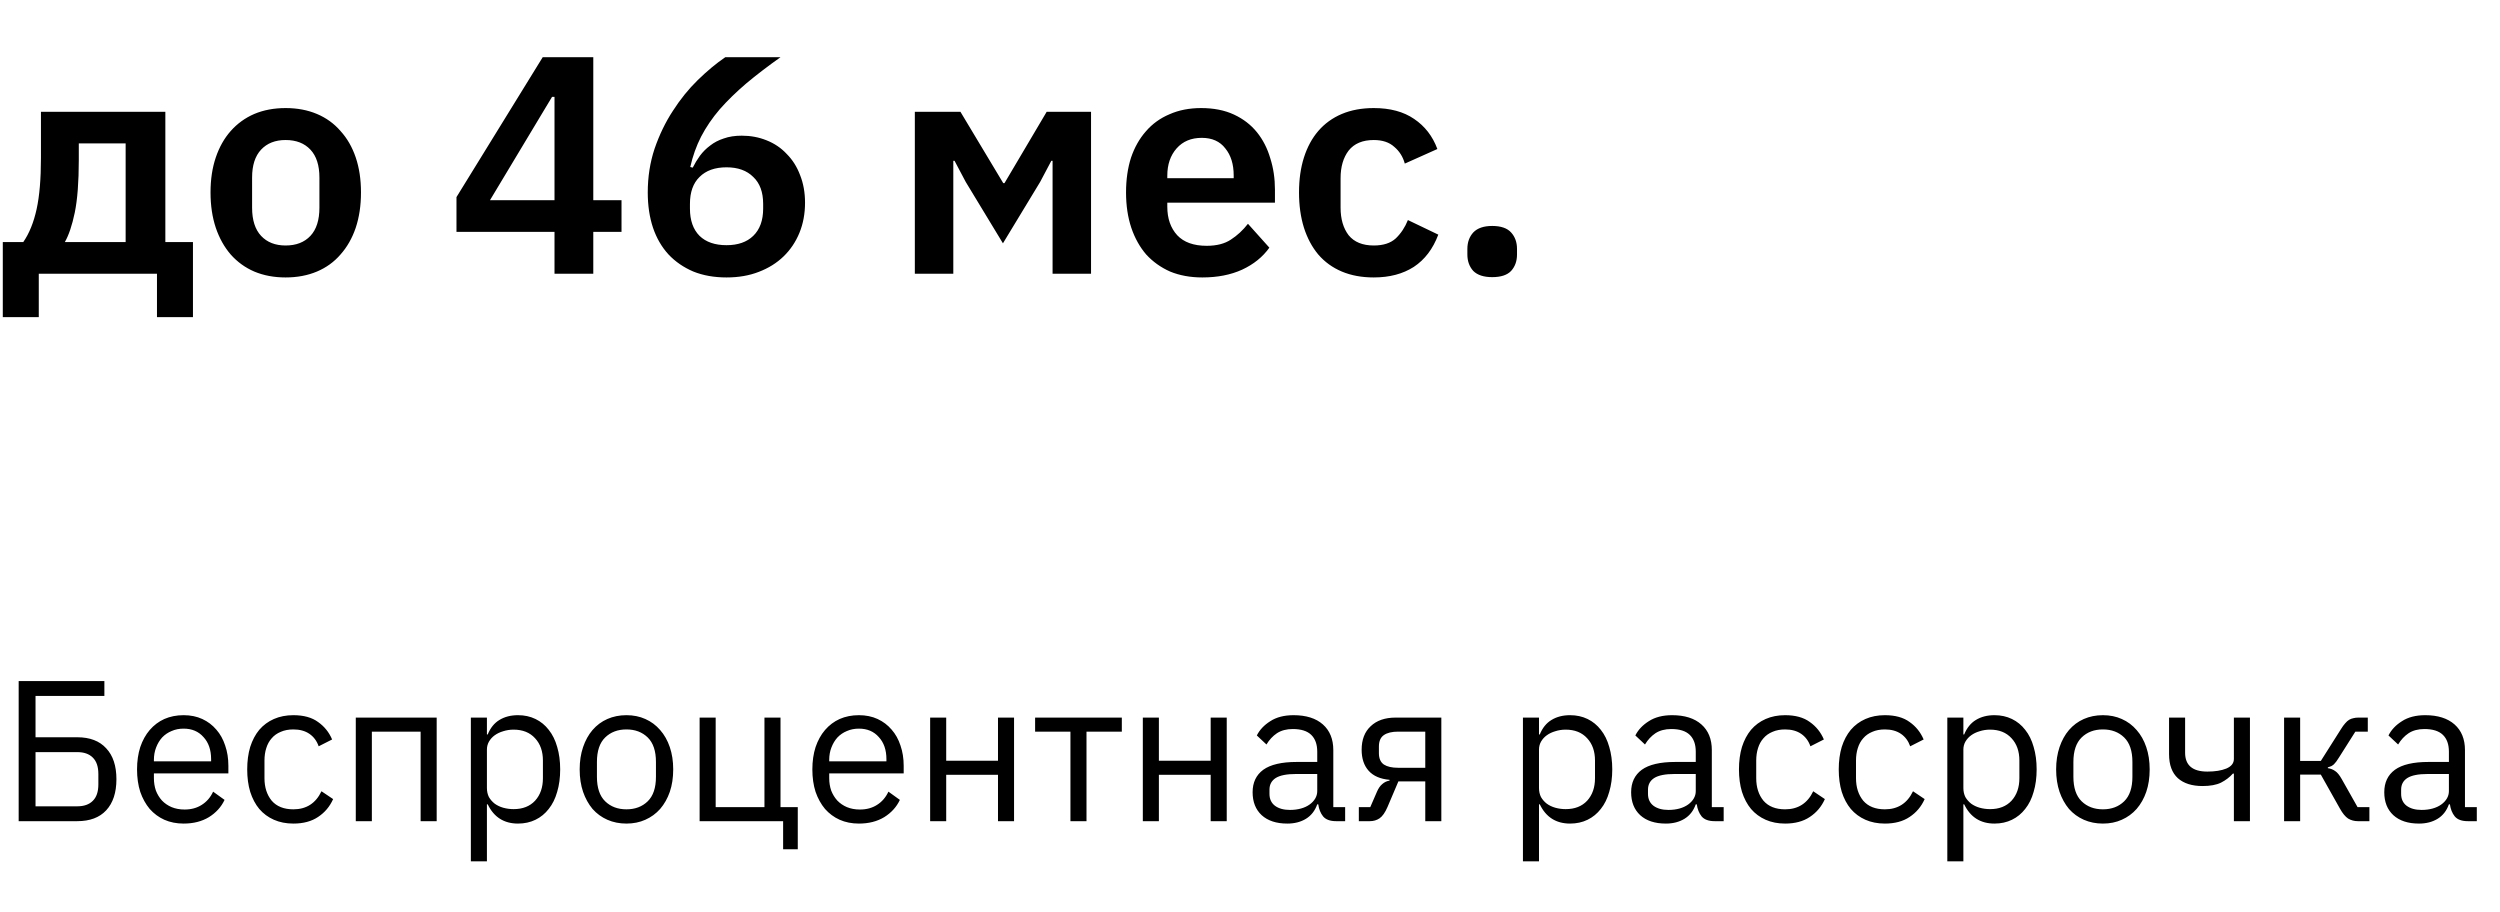 <?xml version="1.0" encoding="UTF-8"?> <svg xmlns="http://www.w3.org/2000/svg" width="137" height="50" viewBox="0 0 137 50" fill="none"><path d="M0.153 13.266H1.275C1.604 12.79 1.847 12.189 2.006 11.464C2.165 10.739 2.244 9.804 2.244 8.659V6.126H9.061V13.266H10.574V17.38H8.602V15H2.125V17.38H0.153V13.266ZM6.885 13.266V7.86H4.318V8.761C4.318 9.974 4.244 10.937 4.097 11.651C3.95 12.354 3.768 12.892 3.553 13.266H6.885ZM15.651 15.204C15.016 15.204 14.444 15.096 13.934 14.881C13.435 14.666 13.005 14.354 12.642 13.946C12.291 13.538 12.019 13.051 11.826 12.484C11.633 11.906 11.537 11.26 11.537 10.546C11.537 9.832 11.633 9.192 11.826 8.625C12.019 8.058 12.291 7.577 12.642 7.18C13.005 6.772 13.435 6.46 13.934 6.245C14.444 6.03 15.016 5.922 15.651 5.922C16.286 5.922 16.858 6.03 17.368 6.245C17.878 6.46 18.309 6.772 18.66 7.18C19.023 7.577 19.3 8.058 19.493 8.625C19.686 9.192 19.782 9.832 19.782 10.546C19.782 11.26 19.686 11.906 19.493 12.484C19.3 13.051 19.023 13.538 18.66 13.946C18.309 14.354 17.878 14.666 17.368 14.881C16.858 15.096 16.286 15.204 15.651 15.204ZM15.651 13.453C16.229 13.453 16.682 13.277 17.011 12.926C17.34 12.575 17.504 12.059 17.504 11.379V9.73C17.504 9.061 17.34 8.551 17.011 8.2C16.682 7.849 16.229 7.673 15.651 7.673C15.084 7.673 14.637 7.849 14.308 8.2C13.979 8.551 13.815 9.061 13.815 9.73V11.379C13.815 12.059 13.979 12.575 14.308 12.926C14.637 13.277 15.084 13.453 15.651 13.453ZM30.387 15V12.705H25.015V10.801L29.741 3.134H32.512V10.971H34.059V12.705H32.512V15H30.387ZM26.851 10.971H30.387V5.31H30.251L26.851 10.971ZM39.815 15.204C39.135 15.204 38.529 15.096 37.996 14.881C37.463 14.654 37.01 14.343 36.636 13.946C36.262 13.538 35.979 13.051 35.786 12.484C35.593 11.906 35.497 11.26 35.497 10.546C35.497 9.696 35.622 8.897 35.871 8.149C36.132 7.39 36.466 6.698 36.874 6.075C37.282 5.44 37.735 4.879 38.234 4.392C38.744 3.893 39.248 3.474 39.747 3.134H42.773C42.07 3.633 41.441 4.114 40.886 4.579C40.342 5.044 39.86 5.514 39.441 5.99C39.033 6.466 38.693 6.965 38.421 7.486C38.16 7.996 37.962 8.551 37.826 9.152L37.962 9.186C38.075 8.959 38.206 8.744 38.353 8.54C38.512 8.325 38.699 8.138 38.914 7.979C39.129 7.809 39.379 7.679 39.662 7.588C39.945 7.486 40.274 7.435 40.648 7.435C41.135 7.435 41.589 7.52 42.008 7.69C42.439 7.86 42.807 8.109 43.113 8.438C43.43 8.755 43.674 9.141 43.844 9.594C44.025 10.047 44.116 10.552 44.116 11.107C44.116 11.708 44.014 12.257 43.81 12.756C43.606 13.255 43.317 13.685 42.943 14.048C42.569 14.411 42.116 14.694 41.583 14.898C41.062 15.102 40.472 15.204 39.815 15.204ZM39.815 13.436C40.438 13.436 40.926 13.266 41.277 12.926C41.64 12.575 41.821 12.076 41.821 11.43V11.175C41.821 10.529 41.64 10.036 41.277 9.696C40.926 9.345 40.438 9.169 39.815 9.169C39.18 9.169 38.687 9.345 38.336 9.696C37.985 10.036 37.809 10.529 37.809 11.175V11.43C37.809 12.076 37.985 12.575 38.336 12.926C38.687 13.266 39.18 13.436 39.815 13.436ZM50.133 6.126H52.632L54.978 10.036H55.046L57.358 6.126H59.789V15H57.681V8.812H57.613L57.001 9.968L54.961 13.334L52.921 9.968L52.309 8.812H52.241V15H50.133V6.126ZM65.889 15.204C65.232 15.204 64.642 15.096 64.121 14.881C63.611 14.654 63.175 14.343 62.812 13.946C62.461 13.538 62.189 13.051 61.996 12.484C61.803 11.906 61.707 11.26 61.707 10.546C61.707 9.843 61.798 9.209 61.979 8.642C62.172 8.075 62.444 7.594 62.795 7.197C63.146 6.789 63.577 6.477 64.087 6.262C64.597 6.035 65.175 5.922 65.821 5.922C66.512 5.922 67.113 6.041 67.623 6.279C68.133 6.517 68.552 6.84 68.881 7.248C69.21 7.656 69.453 8.132 69.612 8.676C69.782 9.209 69.867 9.781 69.867 10.393V11.107H63.968V11.328C63.968 11.974 64.149 12.495 64.512 12.892C64.875 13.277 65.413 13.47 66.127 13.47C66.671 13.47 67.113 13.357 67.453 13.13C67.804 12.903 68.116 12.614 68.388 12.263L69.561 13.572C69.198 14.082 68.7 14.484 68.065 14.779C67.442 15.062 66.716 15.204 65.889 15.204ZM65.855 7.554C65.277 7.554 64.818 7.747 64.478 8.132C64.138 8.517 63.968 9.016 63.968 9.628V9.764H67.606V9.611C67.606 8.999 67.453 8.506 67.147 8.132C66.852 7.747 66.422 7.554 65.855 7.554ZM75.283 15.204C74.626 15.204 74.042 15.096 73.532 14.881C73.022 14.666 72.592 14.354 72.24 13.946C71.9 13.538 71.64 13.051 71.458 12.484C71.277 11.906 71.186 11.26 71.186 10.546C71.186 9.832 71.277 9.192 71.458 8.625C71.64 8.058 71.9 7.577 72.24 7.18C72.592 6.772 73.022 6.46 73.532 6.245C74.042 6.03 74.626 5.922 75.283 5.922C76.179 5.922 76.915 6.12 77.493 6.517C78.083 6.914 78.508 7.463 78.768 8.166L76.983 8.965C76.881 8.591 76.689 8.285 76.405 8.047C76.133 7.798 75.759 7.673 75.283 7.673C74.671 7.673 74.212 7.866 73.906 8.251C73.612 8.636 73.464 9.141 73.464 9.764V11.379C73.464 12.002 73.612 12.507 73.906 12.892C74.212 13.266 74.671 13.453 75.283 13.453C75.805 13.453 76.207 13.323 76.49 13.062C76.774 12.79 76.995 12.456 77.153 12.059L78.819 12.858C78.525 13.64 78.077 14.229 77.476 14.626C76.876 15.011 76.145 15.204 75.283 15.204ZM81.772 15.187C81.308 15.187 80.962 15.074 80.735 14.847C80.52 14.609 80.412 14.309 80.412 13.946V13.64C80.412 13.277 80.52 12.977 80.735 12.739C80.962 12.501 81.308 12.382 81.772 12.382C82.248 12.382 82.594 12.501 82.809 12.739C83.025 12.977 83.132 13.277 83.132 13.64V13.946C83.132 14.309 83.025 14.609 82.809 14.847C82.594 15.074 82.248 15.187 81.772 15.187Z" fill="black"></path><path d="M1.023 37.322H5.72V38.136H1.947V40.402H4.235C4.924 40.402 5.452 40.604 5.819 41.007C6.193 41.403 6.38 41.968 6.38 42.701C6.38 43.434 6.193 44.003 5.819 44.406C5.452 44.802 4.924 45 4.235 45H1.023V37.322ZM4.235 44.186C4.602 44.186 4.884 44.087 5.082 43.889C5.287 43.691 5.39 43.39 5.39 42.987V42.415C5.39 42.012 5.287 41.711 5.082 41.513C4.884 41.315 4.602 41.216 4.235 41.216H1.947V44.186H4.235ZM10.062 45.132C9.674 45.132 9.322 45.062 9.006 44.923C8.698 44.784 8.431 44.586 8.203 44.329C7.983 44.065 7.811 43.753 7.686 43.394C7.569 43.027 7.51 42.617 7.51 42.162C7.51 41.715 7.569 41.308 7.686 40.941C7.811 40.574 7.983 40.263 8.203 40.006C8.431 39.742 8.698 39.54 9.006 39.401C9.322 39.262 9.674 39.192 10.062 39.192C10.444 39.192 10.784 39.262 11.085 39.401C11.386 39.54 11.643 39.735 11.855 39.984C12.068 40.226 12.229 40.516 12.339 40.853C12.457 41.19 12.515 41.561 12.515 41.964V42.382H8.434V42.646C8.434 42.888 8.471 43.115 8.544 43.328C8.625 43.533 8.735 43.713 8.874 43.867C9.021 44.021 9.197 44.142 9.402 44.23C9.615 44.318 9.853 44.362 10.117 44.362C10.476 44.362 10.788 44.278 11.052 44.109C11.323 43.94 11.533 43.698 11.679 43.383L12.306 43.834C12.123 44.223 11.837 44.538 11.448 44.78C11.059 45.015 10.598 45.132 10.062 45.132ZM10.062 39.929C9.82 39.929 9.6 39.973 9.402 40.061C9.204 40.142 9.032 40.259 8.885 40.413C8.746 40.567 8.636 40.75 8.555 40.963C8.475 41.168 8.434 41.396 8.434 41.645V41.722H11.569V41.601C11.569 41.095 11.43 40.692 11.151 40.391C10.88 40.083 10.517 39.929 10.062 39.929ZM16.077 45.132C15.681 45.132 15.326 45.062 15.01 44.923C14.695 44.784 14.427 44.586 14.207 44.329C13.995 44.072 13.83 43.761 13.712 43.394C13.602 43.027 13.547 42.617 13.547 42.162C13.547 41.707 13.602 41.297 13.712 40.93C13.83 40.563 13.995 40.252 14.207 39.995C14.427 39.738 14.695 39.54 15.01 39.401C15.326 39.262 15.681 39.192 16.077 39.192C16.642 39.192 17.093 39.317 17.43 39.566C17.775 39.808 18.032 40.127 18.2 40.523L17.463 40.897C17.361 40.604 17.192 40.376 16.957 40.215C16.723 40.054 16.429 39.973 16.077 39.973C15.813 39.973 15.582 40.017 15.384 40.105C15.186 40.186 15.021 40.303 14.889 40.457C14.757 40.604 14.658 40.783 14.592 40.996C14.526 41.201 14.493 41.429 14.493 41.678V42.646C14.493 43.145 14.625 43.555 14.889 43.878C15.161 44.193 15.557 44.351 16.077 44.351C16.789 44.351 17.302 44.021 17.617 43.361L18.255 43.79C18.072 44.201 17.797 44.527 17.43 44.769C17.071 45.011 16.62 45.132 16.077 45.132ZM19.497 39.324H23.93V45H23.05V40.094H20.378V45H19.497V39.324ZM25.803 39.324H26.683V40.248H26.727C26.874 39.889 27.087 39.625 27.365 39.456C27.651 39.28 27.992 39.192 28.388 39.192C28.74 39.192 29.059 39.262 29.345 39.401C29.631 39.54 29.873 39.738 30.071 39.995C30.276 40.252 30.43 40.563 30.533 40.93C30.643 41.297 30.698 41.707 30.698 42.162C30.698 42.617 30.643 43.027 30.533 43.394C30.43 43.761 30.276 44.072 30.071 44.329C29.873 44.586 29.631 44.784 29.345 44.923C29.059 45.062 28.74 45.132 28.388 45.132C27.618 45.132 27.064 44.78 26.727 44.076H26.683V47.2H25.803V39.324ZM28.146 44.34C28.645 44.34 29.037 44.186 29.323 43.878C29.609 43.563 29.752 43.152 29.752 42.646V41.678C29.752 41.172 29.609 40.765 29.323 40.457C29.037 40.142 28.645 39.984 28.146 39.984C27.948 39.984 27.758 40.013 27.574 40.072C27.398 40.123 27.244 40.197 27.112 40.292C26.98 40.387 26.874 40.505 26.793 40.644C26.72 40.776 26.683 40.919 26.683 41.073V43.185C26.683 43.368 26.72 43.533 26.793 43.68C26.874 43.819 26.98 43.94 27.112 44.043C27.244 44.138 27.398 44.212 27.574 44.263C27.758 44.314 27.948 44.34 28.146 44.34ZM34.329 45.132C33.948 45.132 33.599 45.062 33.284 44.923C32.969 44.784 32.697 44.586 32.47 44.329C32.25 44.065 32.078 43.753 31.953 43.394C31.828 43.027 31.766 42.617 31.766 42.162C31.766 41.715 31.828 41.308 31.953 40.941C32.078 40.574 32.25 40.263 32.47 40.006C32.697 39.742 32.969 39.54 33.284 39.401C33.599 39.262 33.948 39.192 34.329 39.192C34.71 39.192 35.055 39.262 35.363 39.401C35.678 39.54 35.95 39.742 36.177 40.006C36.404 40.263 36.58 40.574 36.705 40.941C36.83 41.308 36.892 41.715 36.892 42.162C36.892 42.617 36.83 43.027 36.705 43.394C36.58 43.753 36.404 44.065 36.177 44.329C35.95 44.586 35.678 44.784 35.363 44.923C35.055 45.062 34.71 45.132 34.329 45.132ZM34.329 44.351C34.806 44.351 35.194 44.204 35.495 43.911C35.796 43.618 35.946 43.17 35.946 42.569V41.755C35.946 41.154 35.796 40.706 35.495 40.413C35.194 40.12 34.806 39.973 34.329 39.973C33.852 39.973 33.464 40.12 33.163 40.413C32.862 40.706 32.712 41.154 32.712 41.755V42.569C32.712 43.17 32.862 43.618 33.163 43.911C33.464 44.204 33.852 44.351 34.329 44.351ZM42.915 45H38.339V39.324H39.219V44.23H41.892V39.324H42.772V44.23H43.718V46.54H42.915V45ZM47.069 45.132C46.68 45.132 46.328 45.062 46.013 44.923C45.705 44.784 45.437 44.586 45.21 44.329C44.99 44.065 44.818 43.753 44.693 43.394C44.576 43.027 44.517 42.617 44.517 42.162C44.517 41.715 44.576 41.308 44.693 40.941C44.818 40.574 44.99 40.263 45.21 40.006C45.437 39.742 45.705 39.54 46.013 39.401C46.328 39.262 46.68 39.192 47.069 39.192C47.45 39.192 47.791 39.262 48.092 39.401C48.393 39.54 48.649 39.735 48.862 39.984C49.075 40.226 49.236 40.516 49.346 40.853C49.463 41.19 49.522 41.561 49.522 41.964V42.382H45.441V42.646C45.441 42.888 45.478 43.115 45.551 43.328C45.632 43.533 45.742 43.713 45.881 43.867C46.028 44.021 46.204 44.142 46.409 44.23C46.622 44.318 46.86 44.362 47.124 44.362C47.483 44.362 47.795 44.278 48.059 44.109C48.33 43.94 48.539 43.698 48.686 43.383L49.313 43.834C49.13 44.223 48.844 44.538 48.455 44.78C48.066 45.015 47.604 45.132 47.069 45.132ZM47.069 39.929C46.827 39.929 46.607 39.973 46.409 40.061C46.211 40.142 46.039 40.259 45.892 40.413C45.753 40.567 45.643 40.75 45.562 40.963C45.481 41.168 45.441 41.396 45.441 41.645V41.722H48.576V41.601C48.576 41.095 48.437 40.692 48.158 40.391C47.887 40.083 47.524 39.929 47.069 39.929ZM50.972 39.324H51.852V41.689H54.69V39.324H55.57V45H54.69V42.459H51.852V45H50.972V39.324ZM58.66 40.094H56.724V39.324H61.476V40.094H59.54V45H58.66V40.094ZM62.627 39.324H63.507V41.689H66.345V39.324H67.225V45H66.345V42.459H63.507V45H62.627V39.324ZM73.219 45C72.889 45 72.651 44.912 72.504 44.736C72.365 44.56 72.277 44.34 72.24 44.076H72.185C72.061 44.428 71.855 44.692 71.569 44.868C71.283 45.044 70.942 45.132 70.546 45.132C69.945 45.132 69.475 44.978 69.138 44.67C68.808 44.362 68.643 43.944 68.643 43.416C68.643 42.881 68.838 42.47 69.226 42.184C69.622 41.898 70.234 41.755 71.063 41.755H72.185V41.194C72.185 40.791 72.075 40.483 71.855 40.27C71.635 40.057 71.298 39.951 70.843 39.951C70.499 39.951 70.209 40.028 69.974 40.182C69.747 40.336 69.556 40.541 69.402 40.798L68.874 40.303C69.028 39.995 69.274 39.735 69.611 39.522C69.948 39.302 70.374 39.192 70.887 39.192C71.576 39.192 72.112 39.361 72.493 39.698C72.874 40.035 73.065 40.505 73.065 41.106V44.23H73.714V45H73.219ZM70.689 44.384C70.909 44.384 71.111 44.358 71.294 44.307C71.478 44.256 71.635 44.182 71.767 44.087C71.899 43.992 72.002 43.882 72.075 43.757C72.148 43.632 72.185 43.497 72.185 43.35V42.415H71.019C70.513 42.415 70.143 42.488 69.908 42.635C69.681 42.782 69.567 42.994 69.567 43.273V43.504C69.567 43.783 69.666 43.999 69.864 44.153C70.07 44.307 70.344 44.384 70.689 44.384ZM74.464 44.23H75.091L75.454 43.394C75.535 43.203 75.634 43.06 75.751 42.965C75.868 42.862 76.001 42.8 76.147 42.778V42.734C75.641 42.69 75.26 42.525 75.003 42.239C74.746 41.953 74.618 41.568 74.618 41.084C74.618 40.534 74.783 40.105 75.113 39.797C75.443 39.482 75.898 39.324 76.477 39.324H78.985V45H78.105V42.822H76.631L76.037 44.219C75.905 44.527 75.758 44.736 75.597 44.846C75.443 44.949 75.267 45 75.069 45H74.464V44.23ZM78.105 42.074V40.094H76.609C76.279 40.094 76.022 40.156 75.839 40.281C75.656 40.406 75.564 40.615 75.564 40.908V41.271C75.564 41.564 75.656 41.773 75.839 41.898C76.022 42.015 76.279 42.074 76.609 42.074H78.105ZM83.457 39.324H84.337V40.248H84.38C84.527 39.889 84.74 39.625 85.019 39.456C85.305 39.28 85.645 39.192 86.041 39.192C86.394 39.192 86.713 39.262 86.999 39.401C87.284 39.54 87.526 39.738 87.725 39.995C87.93 40.252 88.084 40.563 88.186 40.93C88.296 41.297 88.352 41.707 88.352 42.162C88.352 42.617 88.296 43.027 88.186 43.394C88.084 43.761 87.93 44.072 87.725 44.329C87.526 44.586 87.284 44.784 86.999 44.923C86.713 45.062 86.394 45.132 86.041 45.132C85.272 45.132 84.718 44.78 84.38 44.076H84.337V47.2H83.457V39.324ZM85.799 44.34C86.298 44.34 86.691 44.186 86.977 43.878C87.263 43.563 87.406 43.152 87.406 42.646V41.678C87.406 41.172 87.263 40.765 86.977 40.457C86.691 40.142 86.298 39.984 85.799 39.984C85.602 39.984 85.411 40.013 85.228 40.072C85.052 40.123 84.897 40.197 84.766 40.292C84.633 40.387 84.527 40.505 84.447 40.644C84.373 40.776 84.337 40.919 84.337 41.073V43.185C84.337 43.368 84.373 43.533 84.447 43.68C84.527 43.819 84.633 43.94 84.766 44.043C84.897 44.138 85.052 44.212 85.228 44.263C85.411 44.314 85.602 44.34 85.799 44.34ZM93.962 45C93.632 45 93.394 44.912 93.247 44.736C93.108 44.56 93.02 44.34 92.983 44.076H92.928C92.804 44.428 92.598 44.692 92.312 44.868C92.026 45.044 91.685 45.132 91.289 45.132C90.688 45.132 90.219 44.978 89.881 44.67C89.551 44.362 89.386 43.944 89.386 43.416C89.386 42.881 89.581 42.47 89.969 42.184C90.365 41.898 90.978 41.755 91.806 41.755H92.928V41.194C92.928 40.791 92.818 40.483 92.598 40.27C92.378 40.057 92.041 39.951 91.586 39.951C91.242 39.951 90.952 40.028 90.717 40.182C90.49 40.336 90.299 40.541 90.145 40.798L89.617 40.303C89.771 39.995 90.017 39.735 90.354 39.522C90.692 39.302 91.117 39.192 91.63 39.192C92.32 39.192 92.855 39.361 93.236 39.698C93.618 40.035 93.808 40.505 93.808 41.106V44.23H94.457V45H93.962ZM91.432 44.384C91.652 44.384 91.854 44.358 92.037 44.307C92.221 44.256 92.378 44.182 92.51 44.087C92.642 43.992 92.745 43.882 92.818 43.757C92.892 43.632 92.928 43.497 92.928 43.35V42.415H91.762C91.256 42.415 90.886 42.488 90.651 42.635C90.424 42.782 90.31 42.994 90.31 43.273V43.504C90.31 43.783 90.409 43.999 90.607 44.153C90.813 44.307 91.088 44.384 91.432 44.384ZM97.825 45.132C97.429 45.132 97.074 45.062 96.758 44.923C96.443 44.784 96.175 44.586 95.955 44.329C95.743 44.072 95.578 43.761 95.46 43.394C95.35 43.027 95.295 42.617 95.295 42.162C95.295 41.707 95.35 41.297 95.46 40.93C95.578 40.563 95.743 40.252 95.955 39.995C96.175 39.738 96.443 39.54 96.758 39.401C97.074 39.262 97.429 39.192 97.825 39.192C98.39 39.192 98.841 39.317 99.178 39.566C99.523 39.808 99.78 40.127 99.948 40.523L99.211 40.897C99.109 40.604 98.94 40.376 98.705 40.215C98.471 40.054 98.177 39.973 97.825 39.973C97.561 39.973 97.33 40.017 97.132 40.105C96.934 40.186 96.769 40.303 96.637 40.457C96.505 40.604 96.406 40.783 96.34 40.996C96.274 41.201 96.241 41.429 96.241 41.678V42.646C96.241 43.145 96.373 43.555 96.637 43.878C96.909 44.193 97.305 44.351 97.825 44.351C98.537 44.351 99.05 44.021 99.365 43.361L100.003 43.79C99.82 44.201 99.545 44.527 99.178 44.769C98.819 45.011 98.368 45.132 97.825 45.132ZM103.293 45.132C102.897 45.132 102.541 45.062 102.226 44.923C101.911 44.784 101.643 44.586 101.423 44.329C101.21 44.072 101.045 43.761 100.928 43.394C100.818 43.027 100.763 42.617 100.763 42.162C100.763 41.707 100.818 41.297 100.928 40.93C101.045 40.563 101.21 40.252 101.423 39.995C101.643 39.738 101.911 39.54 102.226 39.401C102.541 39.262 102.897 39.192 103.293 39.192C103.858 39.192 104.309 39.317 104.646 39.566C104.991 39.808 105.247 40.127 105.416 40.523L104.679 40.897C104.576 40.604 104.408 40.376 104.173 40.215C103.938 40.054 103.645 39.973 103.293 39.973C103.029 39.973 102.798 40.017 102.6 40.105C102.402 40.186 102.237 40.303 102.105 40.457C101.973 40.604 101.874 40.783 101.808 40.996C101.742 41.201 101.709 41.429 101.709 41.678V42.646C101.709 43.145 101.841 43.555 102.105 43.878C102.376 44.193 102.772 44.351 103.293 44.351C104.004 44.351 104.518 44.021 104.833 43.361L105.471 43.79C105.288 44.201 105.013 44.527 104.646 44.769C104.287 45.011 103.836 45.132 103.293 45.132ZM106.713 39.324H107.593V40.248H107.637C107.784 39.889 107.997 39.625 108.275 39.456C108.561 39.28 108.902 39.192 109.298 39.192C109.65 39.192 109.969 39.262 110.255 39.401C110.541 39.54 110.783 39.738 110.981 39.995C111.187 40.252 111.341 40.563 111.443 40.93C111.553 41.297 111.608 41.707 111.608 42.162C111.608 42.617 111.553 43.027 111.443 43.394C111.341 43.761 111.187 44.072 110.981 44.329C110.783 44.586 110.541 44.784 110.255 44.923C109.969 45.062 109.65 45.132 109.298 45.132C108.528 45.132 107.975 44.78 107.637 44.076H107.593V47.2H106.713V39.324ZM109.056 44.34C109.555 44.34 109.947 44.186 110.233 43.878C110.519 43.563 110.662 43.152 110.662 42.646V41.678C110.662 41.172 110.519 40.765 110.233 40.457C109.947 40.142 109.555 39.984 109.056 39.984C108.858 39.984 108.668 40.013 108.484 40.072C108.308 40.123 108.154 40.197 108.022 40.292C107.89 40.387 107.784 40.505 107.703 40.644C107.63 40.776 107.593 40.919 107.593 41.073V43.185C107.593 43.368 107.63 43.533 107.703 43.68C107.784 43.819 107.89 43.94 108.022 44.043C108.154 44.138 108.308 44.212 108.484 44.263C108.668 44.314 108.858 44.34 109.056 44.34ZM115.239 45.132C114.858 45.132 114.51 45.062 114.194 44.923C113.879 44.784 113.608 44.586 113.38 44.329C113.16 44.065 112.988 43.753 112.863 43.394C112.739 43.027 112.676 42.617 112.676 42.162C112.676 41.715 112.739 41.308 112.863 40.941C112.988 40.574 113.16 40.263 113.38 40.006C113.608 39.742 113.879 39.54 114.194 39.401C114.51 39.262 114.858 39.192 115.239 39.192C115.621 39.192 115.965 39.262 116.273 39.401C116.589 39.54 116.86 39.742 117.087 40.006C117.315 40.263 117.491 40.574 117.615 40.941C117.74 41.308 117.802 41.715 117.802 42.162C117.802 42.617 117.74 43.027 117.615 43.394C117.491 43.753 117.315 44.065 117.087 44.329C116.86 44.586 116.589 44.784 116.273 44.923C115.965 45.062 115.621 45.132 115.239 45.132ZM115.239 44.351C115.716 44.351 116.105 44.204 116.405 43.911C116.706 43.618 116.856 43.17 116.856 42.569V41.755C116.856 41.154 116.706 40.706 116.405 40.413C116.105 40.12 115.716 39.973 115.239 39.973C114.763 39.973 114.374 40.12 114.073 40.413C113.773 40.706 113.622 41.154 113.622 41.755V42.569C113.622 43.17 113.773 43.618 114.073 43.911C114.374 44.204 114.763 44.351 115.239 44.351ZM122.417 42.393H122.362C122.186 42.591 121.97 42.756 121.713 42.888C121.457 43.013 121.119 43.075 120.701 43.075C120.122 43.075 119.671 42.932 119.348 42.646C119.026 42.353 118.864 41.913 118.864 41.326V39.324H119.744V41.249C119.744 41.938 120.151 42.283 120.965 42.283C121.383 42.283 121.728 42.228 121.999 42.118C122.278 42.001 122.417 41.825 122.417 41.59V39.324H123.297V45H122.417V42.393ZM125.168 39.324H126.048V41.7H127.181L128.281 39.962C128.362 39.83 128.439 39.724 128.512 39.643C128.586 39.555 128.659 39.489 128.732 39.445C128.806 39.401 128.883 39.372 128.963 39.357C129.044 39.335 129.136 39.324 129.238 39.324H129.755V40.094H129.073L128.182 41.502C128.124 41.597 128.072 41.674 128.028 41.733C127.984 41.792 127.94 41.843 127.896 41.887C127.852 41.924 127.805 41.957 127.753 41.986C127.702 42.008 127.64 42.03 127.566 42.052V42.096C127.72 42.118 127.852 42.169 127.962 42.25C128.08 42.323 128.201 42.47 128.325 42.69L129.194 44.23H129.843V45H129.205C129.015 45 128.839 44.952 128.677 44.857C128.523 44.754 128.373 44.571 128.226 44.307L127.181 42.448H126.048V45H125.168V39.324ZM135.234 45C134.904 45 134.665 44.912 134.519 44.736C134.379 44.56 134.291 44.34 134.255 44.076H134.2C134.075 44.428 133.87 44.692 133.584 44.868C133.298 45.044 132.957 45.132 132.561 45.132C131.959 45.132 131.49 44.978 131.153 44.67C130.823 44.362 130.658 43.944 130.658 43.416C130.658 42.881 130.852 42.47 131.241 42.184C131.637 41.898 132.249 41.755 133.078 41.755H134.2V41.194C134.2 40.791 134.09 40.483 133.87 40.27C133.65 40.057 133.312 39.951 132.858 39.951C132.513 39.951 132.223 40.028 131.989 40.182C131.761 40.336 131.571 40.541 131.417 40.798L130.889 40.303C131.043 39.995 131.288 39.735 131.626 39.522C131.963 39.302 132.388 39.192 132.902 39.192C133.591 39.192 134.126 39.361 134.508 39.698C134.889 40.035 135.08 40.505 135.08 41.106V44.23H135.729V45H135.234ZM132.704 44.384C132.924 44.384 133.125 44.358 133.309 44.307C133.492 44.256 133.65 44.182 133.782 44.087C133.914 43.992 134.016 43.882 134.09 43.757C134.163 43.632 134.2 43.497 134.2 43.35V42.415H133.034C132.528 42.415 132.157 42.488 131.923 42.635C131.695 42.782 131.582 42.994 131.582 43.273V43.504C131.582 43.783 131.681 43.999 131.879 44.153C132.084 44.307 132.359 44.384 132.704 44.384Z" fill="black"></path></svg> 